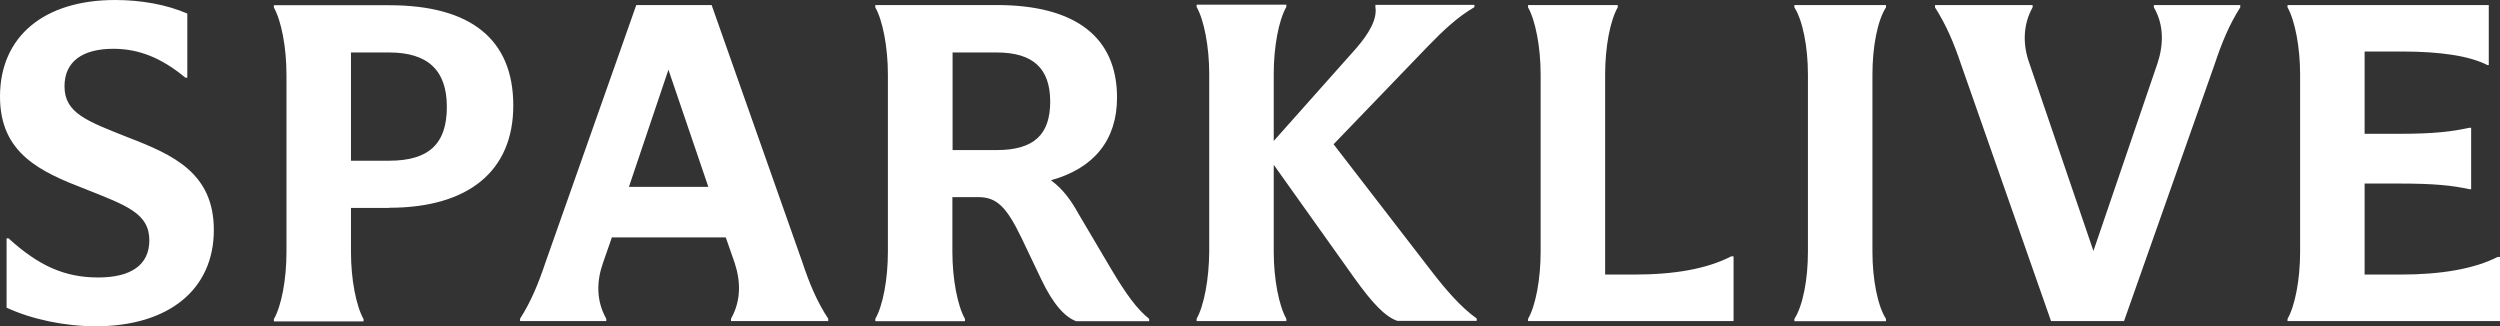 <svg width="3111" height="406" viewBox="0 0 3111 406" fill="none" xmlns="http://www.w3.org/2000/svg">
<rect x="0" y="0" width="3111" height="406" fill="#333333" stroke="none"/>
<path d="M119.07 406C209.939 406 266.099 360.22 266.099 286.248C266.099 215.168 215.242 192.519 159.563 171.074C108.705 150.834 80.264 140.956 80.264 107.464C80.264 76.863 102.198 60.719 141.004 60.719C173.302 60.719 201.262 72.285 230.668 96.621H233.078V16.866C207.529 5.783 175.712 0 143.414 0C54.232 0 0 45.78 0 120.234C0 191.314 50.858 213.963 106.536 235.408C157.394 255.648 185.836 265.526 185.836 299.018C185.836 329.619 163.179 345.281 122.203 345.281C80.505 345.281 48.206 330.824 10.605 296.609H8.195V382.869C39.288 397.326 80.505 406 119.07 406ZM484.233 258.539C583.056 258.539 638.735 212.758 638.735 131.318C638.735 49.154 586.19 6.506 484.233 6.506H340.819V9.397C349.978 25.541 356.486 58.551 356.486 92.766V313.716C356.486 347.931 350.219 380.7 340.819 397.085V399.976H452.417V397.085C443.258 380.941 436.75 347.931 436.75 313.716V258.78H484.233V258.539ZM436.75 199.988V65.297H484.233C532.199 65.297 556.061 87.224 556.061 133.004C556.061 179.267 533.404 199.988 484.233 199.988H436.75ZM885.552 6.265H791.79L678.987 326.005C670.31 352.027 661.151 374.677 647.171 396.603V399.494H754.43V396.603C741.655 373.954 742.379 349.859 750.333 327.209L761.42 295.404H903.147L914.234 327.209C921.706 349.859 922.43 373.954 909.655 396.603V399.494H1030.65V396.603C1016.19 374.677 1007.03 352.027 998.355 326.005L885.552 6.265ZM782.631 232.516L831.801 86.742L881.454 232.516H782.631ZM1185.4 245.287H1217.21C1240.35 245.287 1252.4 257.334 1270.96 295.645L1295.79 347.69C1310.73 379.014 1325.19 394.434 1339.17 399.735H1430.04V396.844C1415.1 384.796 1401.6 366.725 1382.08 333.715L1342.07 266.008C1333.39 250.347 1323.51 235.89 1307.84 224.324C1361.59 209.385 1390.03 173.966 1390.03 121.439C1390.03 46.262 1338.45 6.265 1240.11 6.265H1089.22V9.156C1098.38 25.3 1104.89 58.31 1104.89 92.525V313.475C1104.89 347.69 1098.62 380.459 1089.22 396.844V399.735H1200.82V396.844C1191.66 380.7 1185.15 347.69 1185.15 313.475V245.287H1185.4ZM1185.4 186.736V65.297H1240.35C1285.42 65.297 1306.88 85.055 1306.88 126.499C1306.88 167.46 1286.63 186.736 1240.35 186.736H1185.4ZM1489.1 396.603V399.494H1600.69V396.603C1591.53 380.459 1585.03 347.449 1585.03 313.234V205.048L1685.05 345.522C1707.71 377.327 1723.86 394.194 1738.8 399.253H1837.63V396.362C1817.38 381.905 1798.82 359.979 1782.19 338.534L1659.51 179.507L1776.89 57.587C1794.24 39.757 1813.28 21.204 1834.74 8.915V6.024H1711.57V8.915C1713.98 23.854 1703.37 41.925 1687.95 59.755L1585.03 175.411V92.043C1585.03 57.828 1591.29 25.059 1600.69 8.674V5.783H1489.1V8.674C1498.25 24.818 1504.76 57.828 1504.76 92.043V312.993C1504.52 347.449 1498.25 380.459 1489.1 396.603ZM1901.5 399.494H2157.24V319.017H2154.34C2123.73 334.679 2083.72 341.666 2033.35 341.666H1997.43V92.525C1997.43 58.31 2003.7 25.541 2013.1 9.156V6.265H1901.5V9.156C1910.66 25.3 1917.17 58.31 1917.17 92.525V313.475C1917.17 347.69 1910.9 380.459 1901.5 396.844V399.494ZM2249.79 313.475C2249.79 347.69 2243.53 380.459 2232.92 396.844V399.735H2346.93V396.844C2336.56 380.7 2330.06 347.69 2330.06 313.475V92.525C2330.06 58.31 2336.32 25.541 2346.93 9.156V6.265H2232.92V9.156C2243.28 25.3 2249.79 58.31 2249.79 92.525V313.475ZM2552.29 399.494H2643.16L2755.96 79.754C2764.64 53.732 2773.8 31.082 2787.78 9.156V6.265H2680.28V9.156C2693.05 31.082 2692.33 55.9 2684.86 78.55L2605.07 312.271L2525.29 78.55C2517.1 55.9 2517.1 31.082 2529.39 9.156V6.265H2407.91V9.156C2421.89 31.082 2431.53 53.732 2440.21 79.754L2552.29 399.494ZM2846.59 399.494H3111V319.74H3108.11C3078.7 334.679 3037.49 341.666 2987.11 341.666H2942.52V228.42H2987.11C3029.29 228.42 3051.95 230.83 3072.68 235.408H3075.09V159.027H3072.68C3051.95 163.605 3029.29 166.496 2987.11 166.496H2942.52V64.093H2988.31C3036.28 64.093 3072.68 69.394 3095.33 80.959H3097.02V6.265H2846.59V9.156C2855.75 25.3 2862.26 58.31 2862.26 92.525V313.475C2862.26 347.69 2855.99 380.459 2846.59 396.844V399.494Z" fill="white"/>
</svg>
